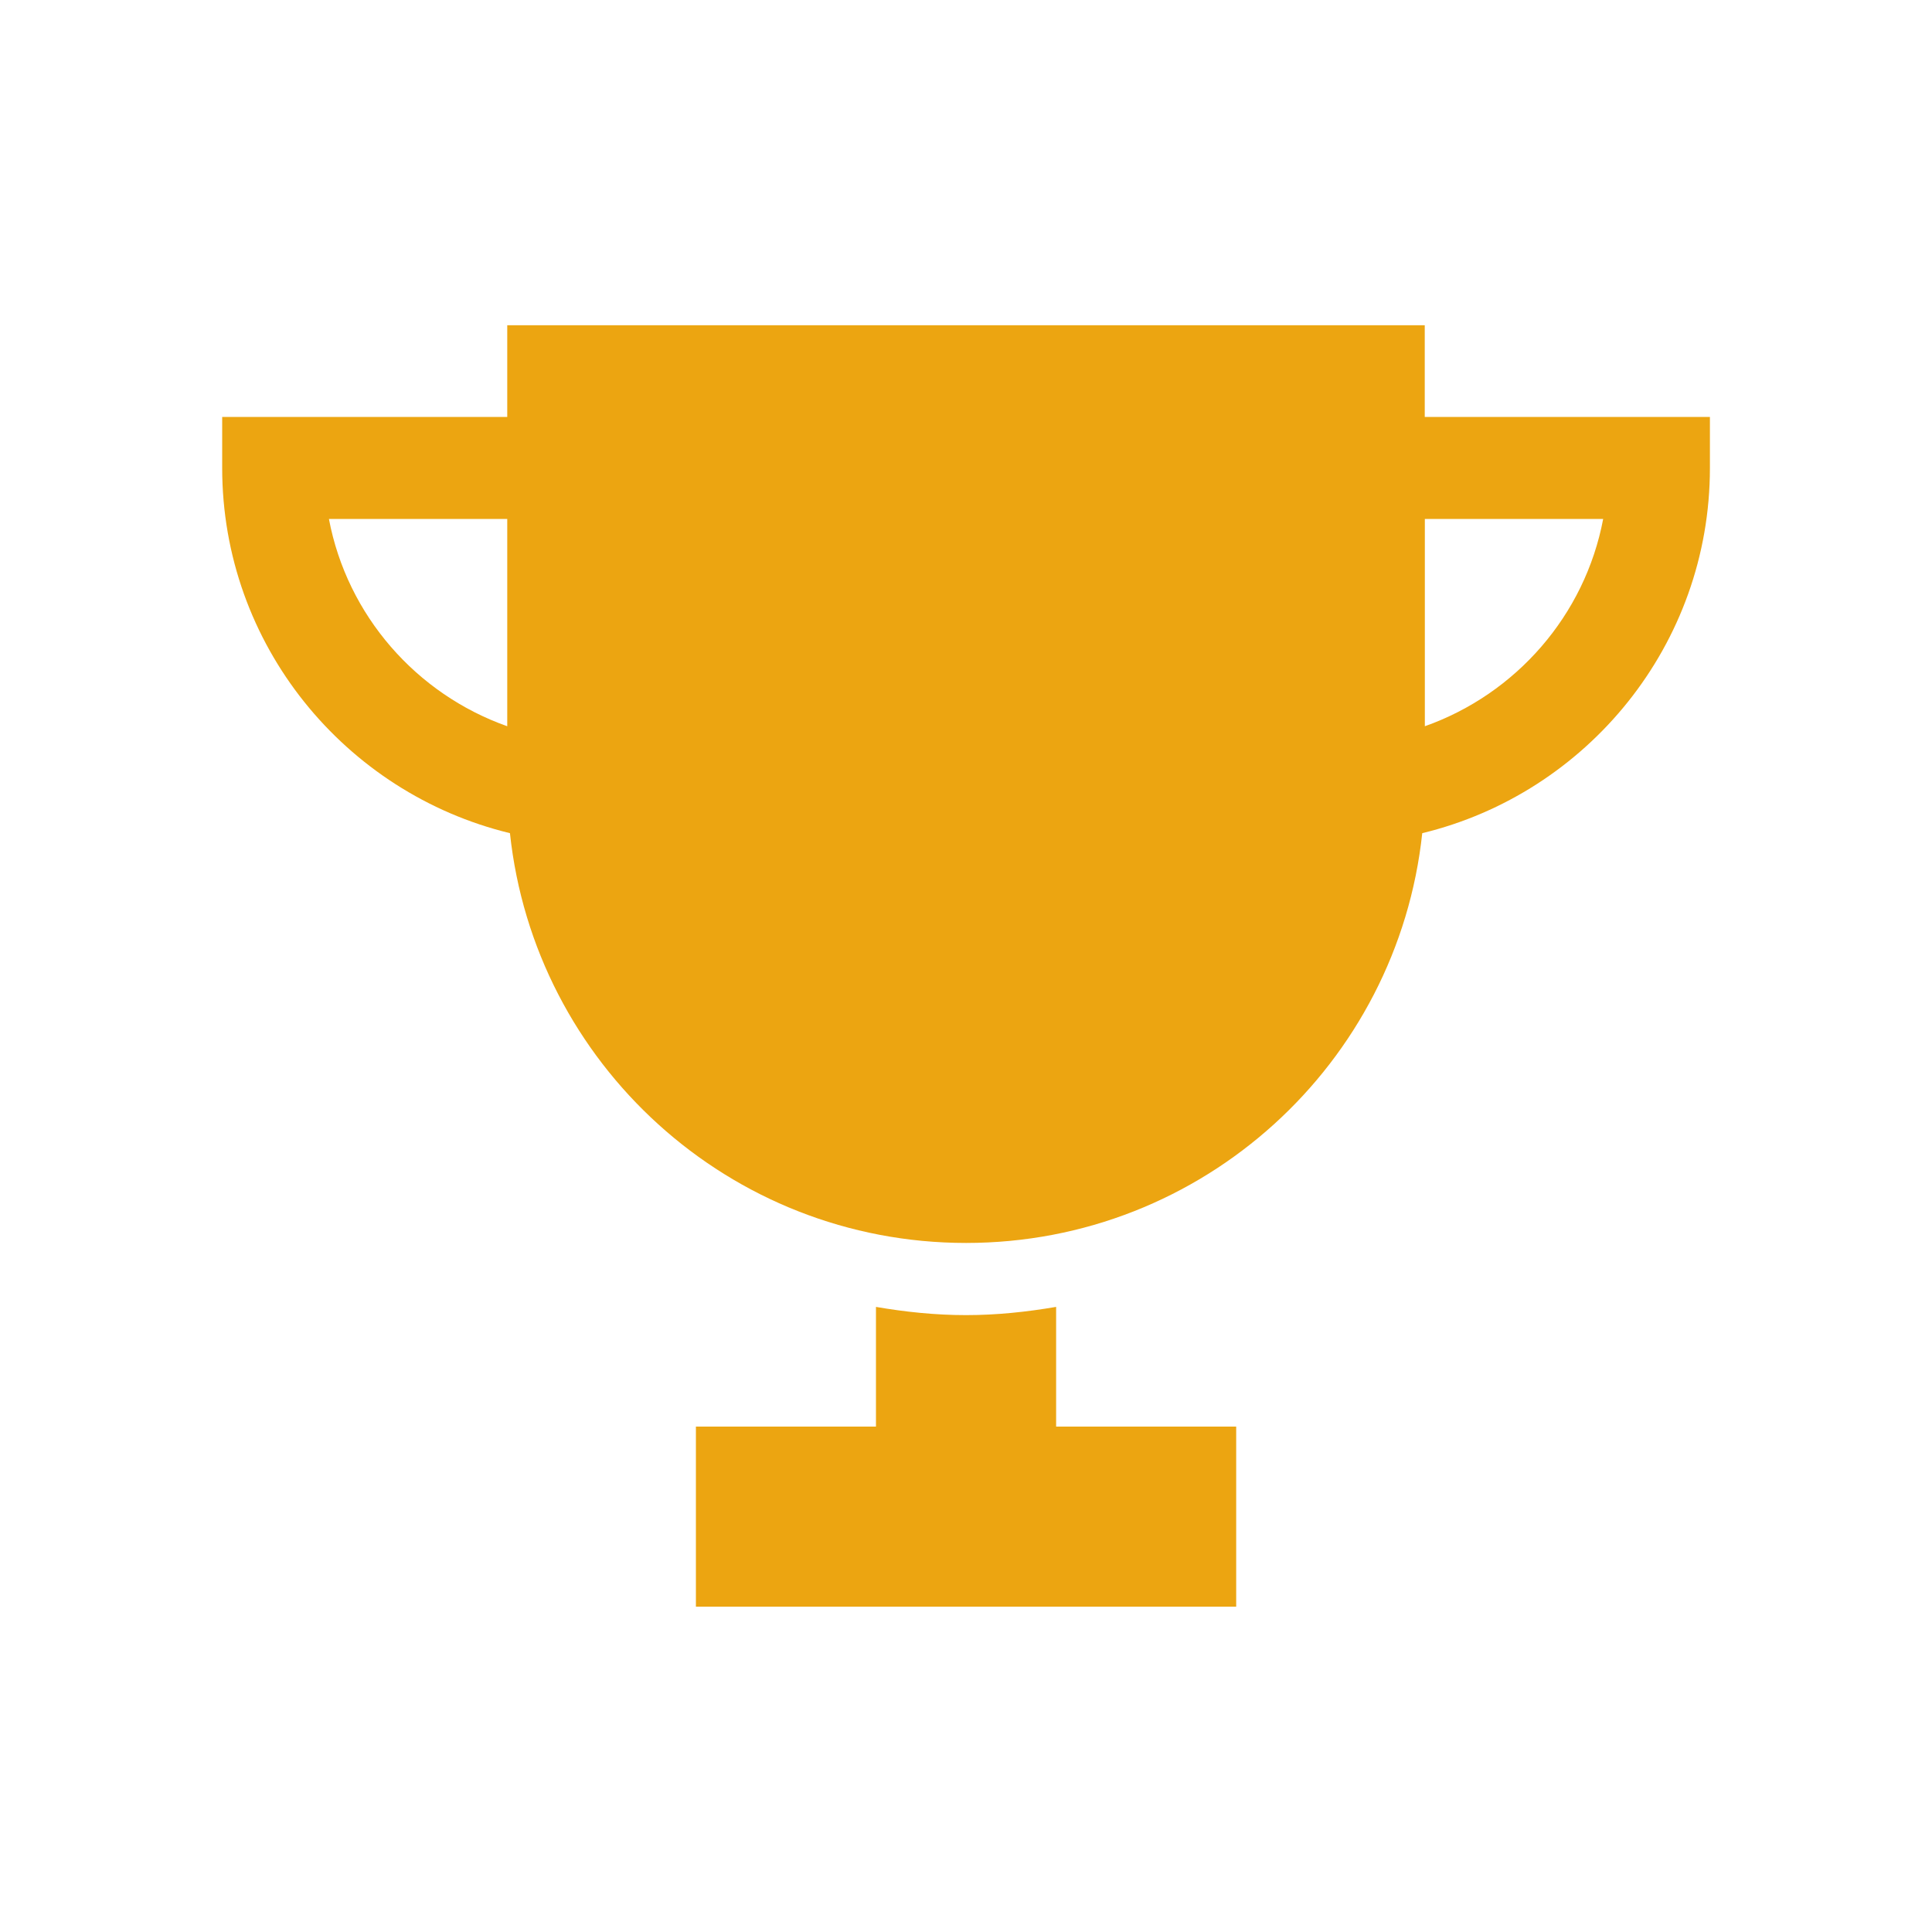 <?xml version="1.0" encoding="UTF-8"?><svg id="_レイヤー_1" xmlns="http://www.w3.org/2000/svg" viewBox="0 0 200 200"><defs><style>.cls-1{fill:#eca511;}</style></defs><path class="cls-1" d="M109.32,135.29c-3.04,.52-6.14,.85-9.32,.85s-6.29-.33-9.32-.85v12.39h-18.64v18.64h55.93v-18.64h-18.64v-12.39Z"/><path class="cls-1" d="M147.49,43.16v-9.49H52.51v9.49H23v5.28c0,18.31,12.72,33.67,29.79,37.81,2.54,23.84,22.7,42.42,47.22,42.42s44.68-18.58,47.22-42.42c17.06-4.13,29.78-19.5,29.78-37.81v-5.28h-29.51ZM52.51,75.18c-9.41-3.33-16.57-11.46-18.46-21.46h18.46v21.46Zm94.99,0v-21.46h18.46c-1.89,10-9.05,18.13-18.46,21.46Z"/></svg>